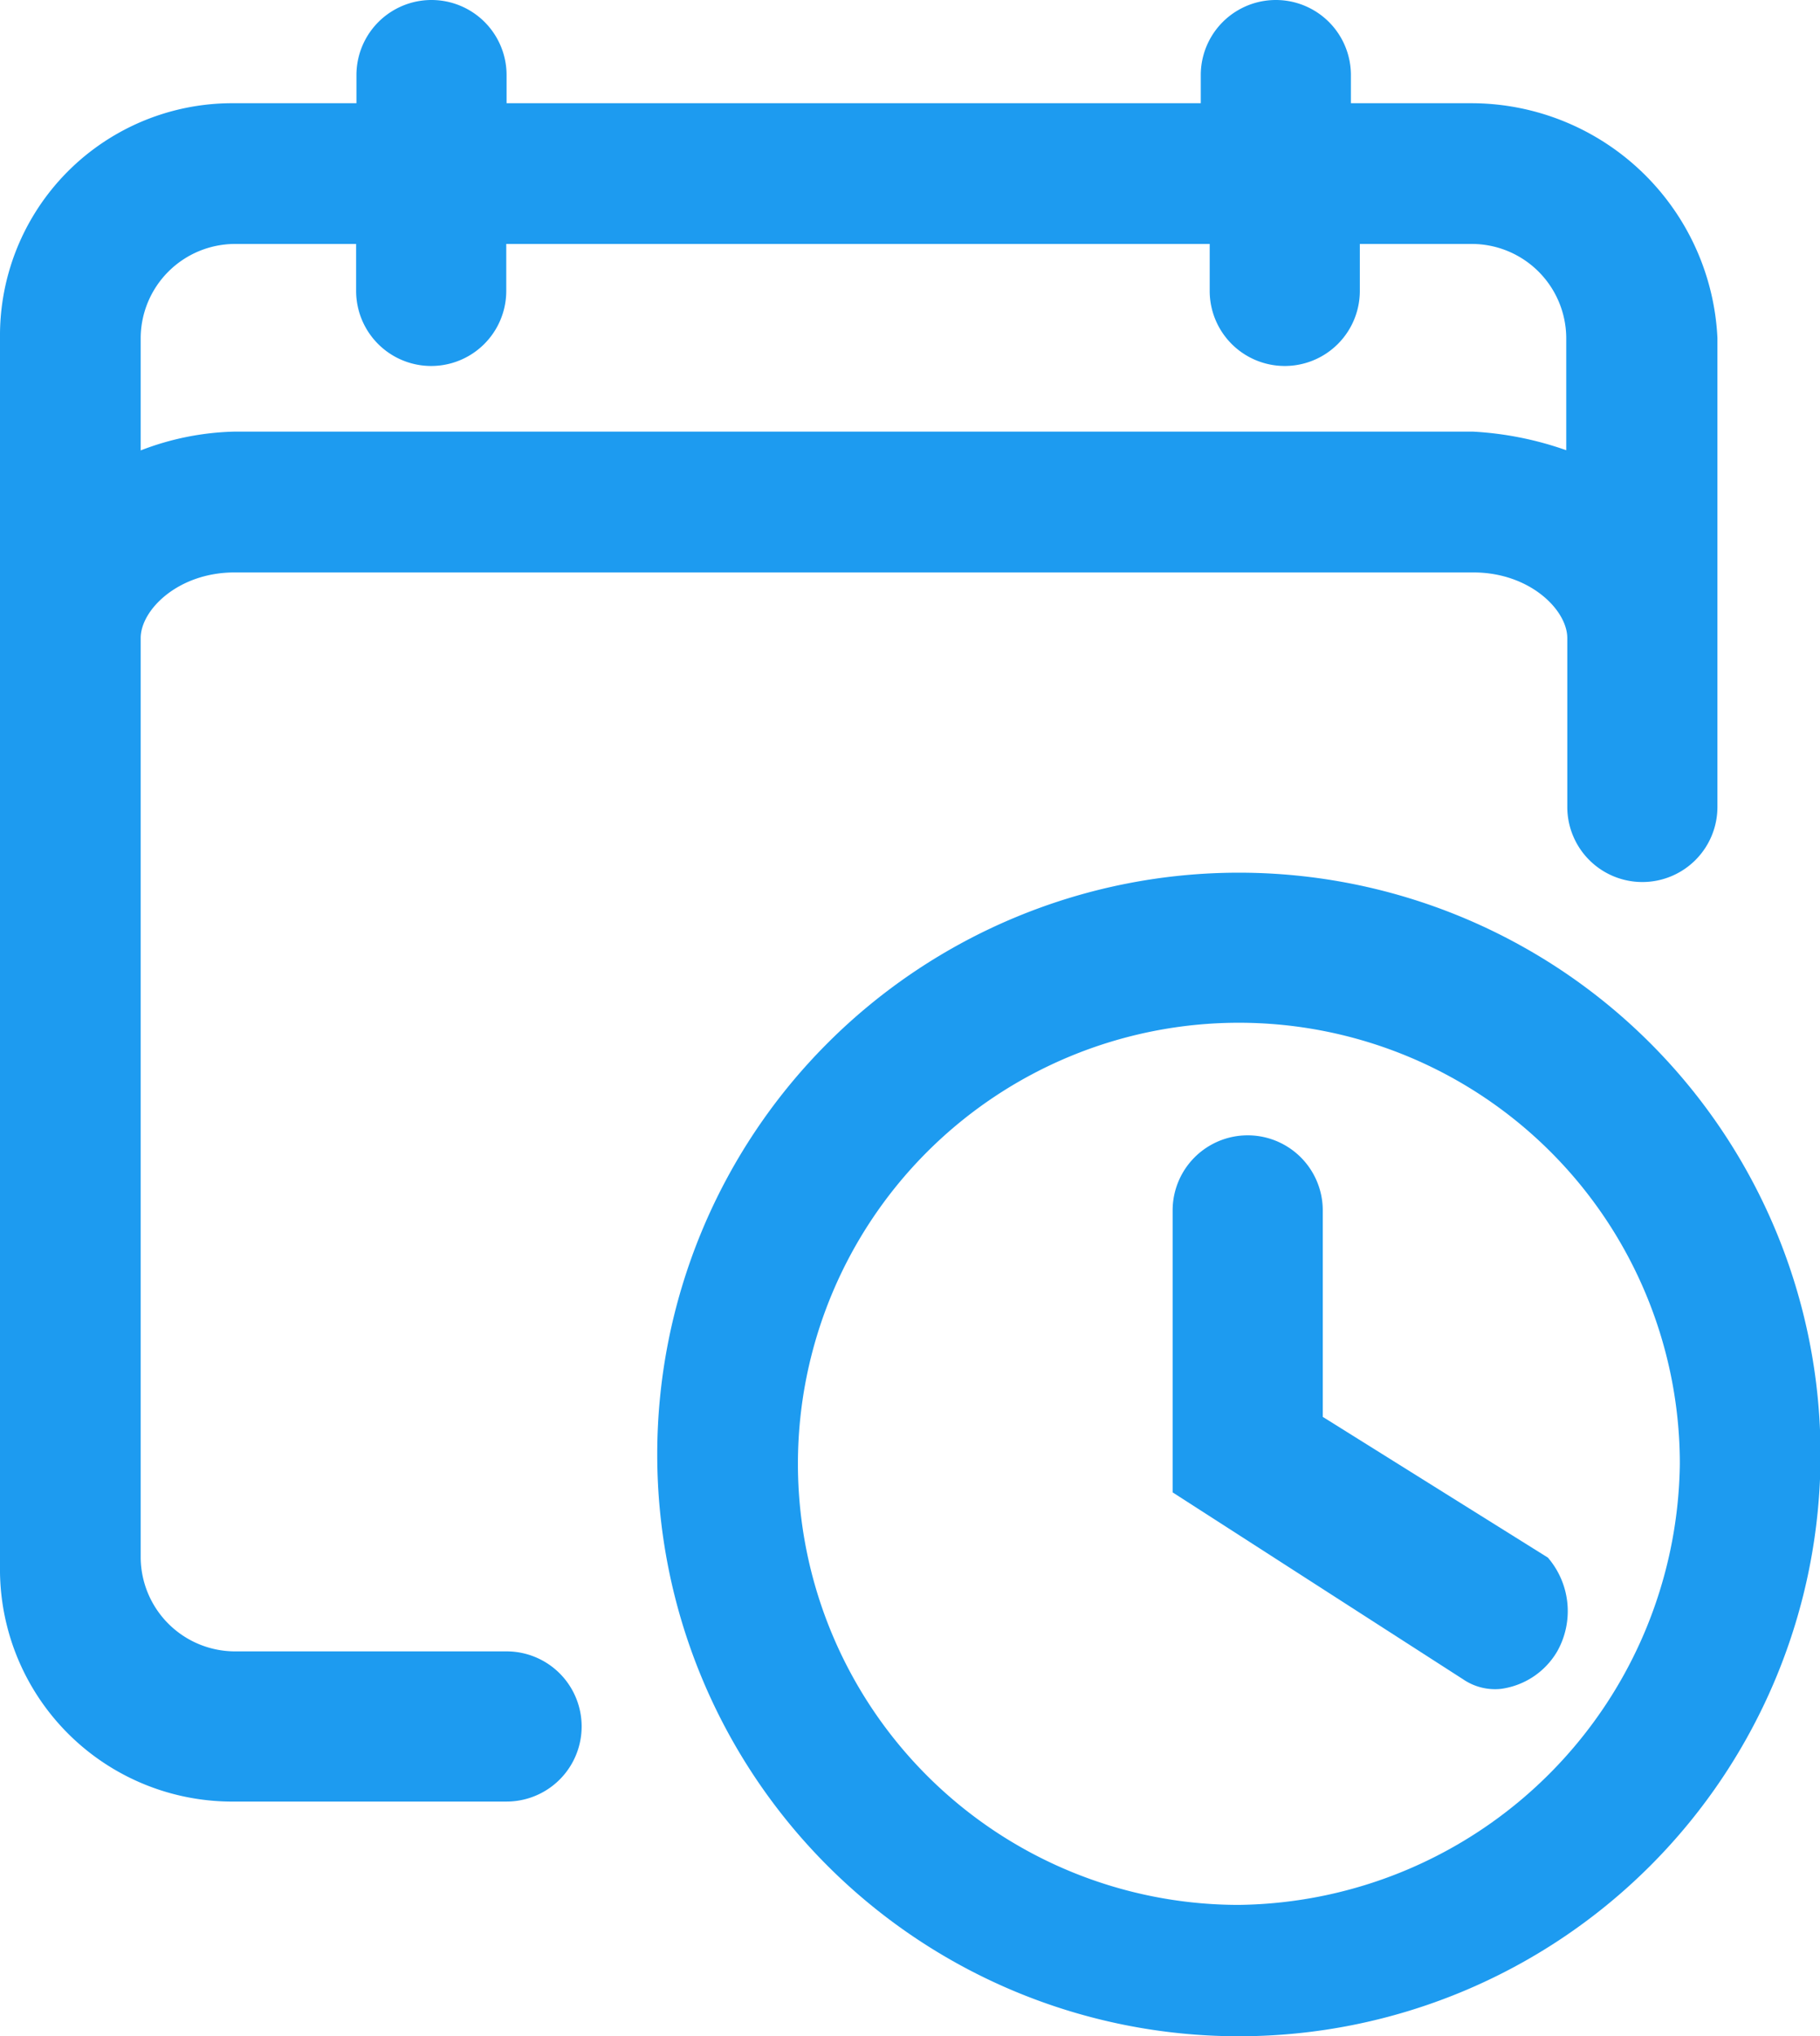 <svg id="Group_7735" data-name="Group 7735" xmlns="http://www.w3.org/2000/svg" xmlns:xlink="http://www.w3.org/1999/xlink" width="17.335" height="19.39" viewBox="0 0 17.335 19.39">
  <defs>
    <clipPath id="clip-path">
      <rect id="Rectangle_6481" data-name="Rectangle 6481" width="17.335" height="19.39" fill="none"/>
    </clipPath>
  </defs>
  <g id="Group_7735-2" data-name="Group 7735" clip-path="url(#clip-path)">
    <path id="Path_16341" data-name="Path 16341" d="M14.029.983H12.867V.715a.715.715,0,1,0-1.43,0V.983H4.825V.715a.715.715,0,1,0-1.43,0V.983H2.234A2.212,2.212,0,0,0,0,3.173V14.917a2.212,2.212,0,0,0,2.186,2.238H4.825a.715.715,0,0,0,0-1.43H2.234a.9.9,0,0,1-.894-.894V6.076c0-.268.357-.625.894-.625h11.8c.536,0,.894.357.894.625V7.684a.715.715,0,1,0,1.43,0V3.217A2.348,2.348,0,0,0,14.03.983Zm.894,3.306a3.177,3.177,0,0,0-.894-.179H2.234a2.632,2.632,0,0,0-.894.179V3.217a.9.9,0,0,1,.894-.894H3.392V2.77a.715.715,0,0,0,1.43,0V2.323h6.7V2.77a.715.715,0,1,0,1.43,0V2.323h1.072a.9.9,0,0,1,.894.894V4.289Z" fill="#1d9bf0"/>
    <path id="Path_16342" data-name="Path 16342" d="M11.8,8.31a5.54,5.54,0,1,0,5.54,5.54A5.54,5.54,0,0,0,11.8,8.31m0,9.829a4.2,4.2,0,1,1,4.2-4.2,4.253,4.253,0,0,1-4.2,4.2" fill="#1d9bf0"/>
    <path id="Path_16343" data-name="Path 16343" d="M14.832,15.725a.734.734,0,0,1-.536.357.537.537,0,0,1-.357-.089l-2.77-1.782V11.526a.715.715,0,1,1,1.43,0h0v1.966l2.144,1.34a.781.781,0,0,1,.089.893" fill="#1d9bf0"/>
  </g>
</svg>
